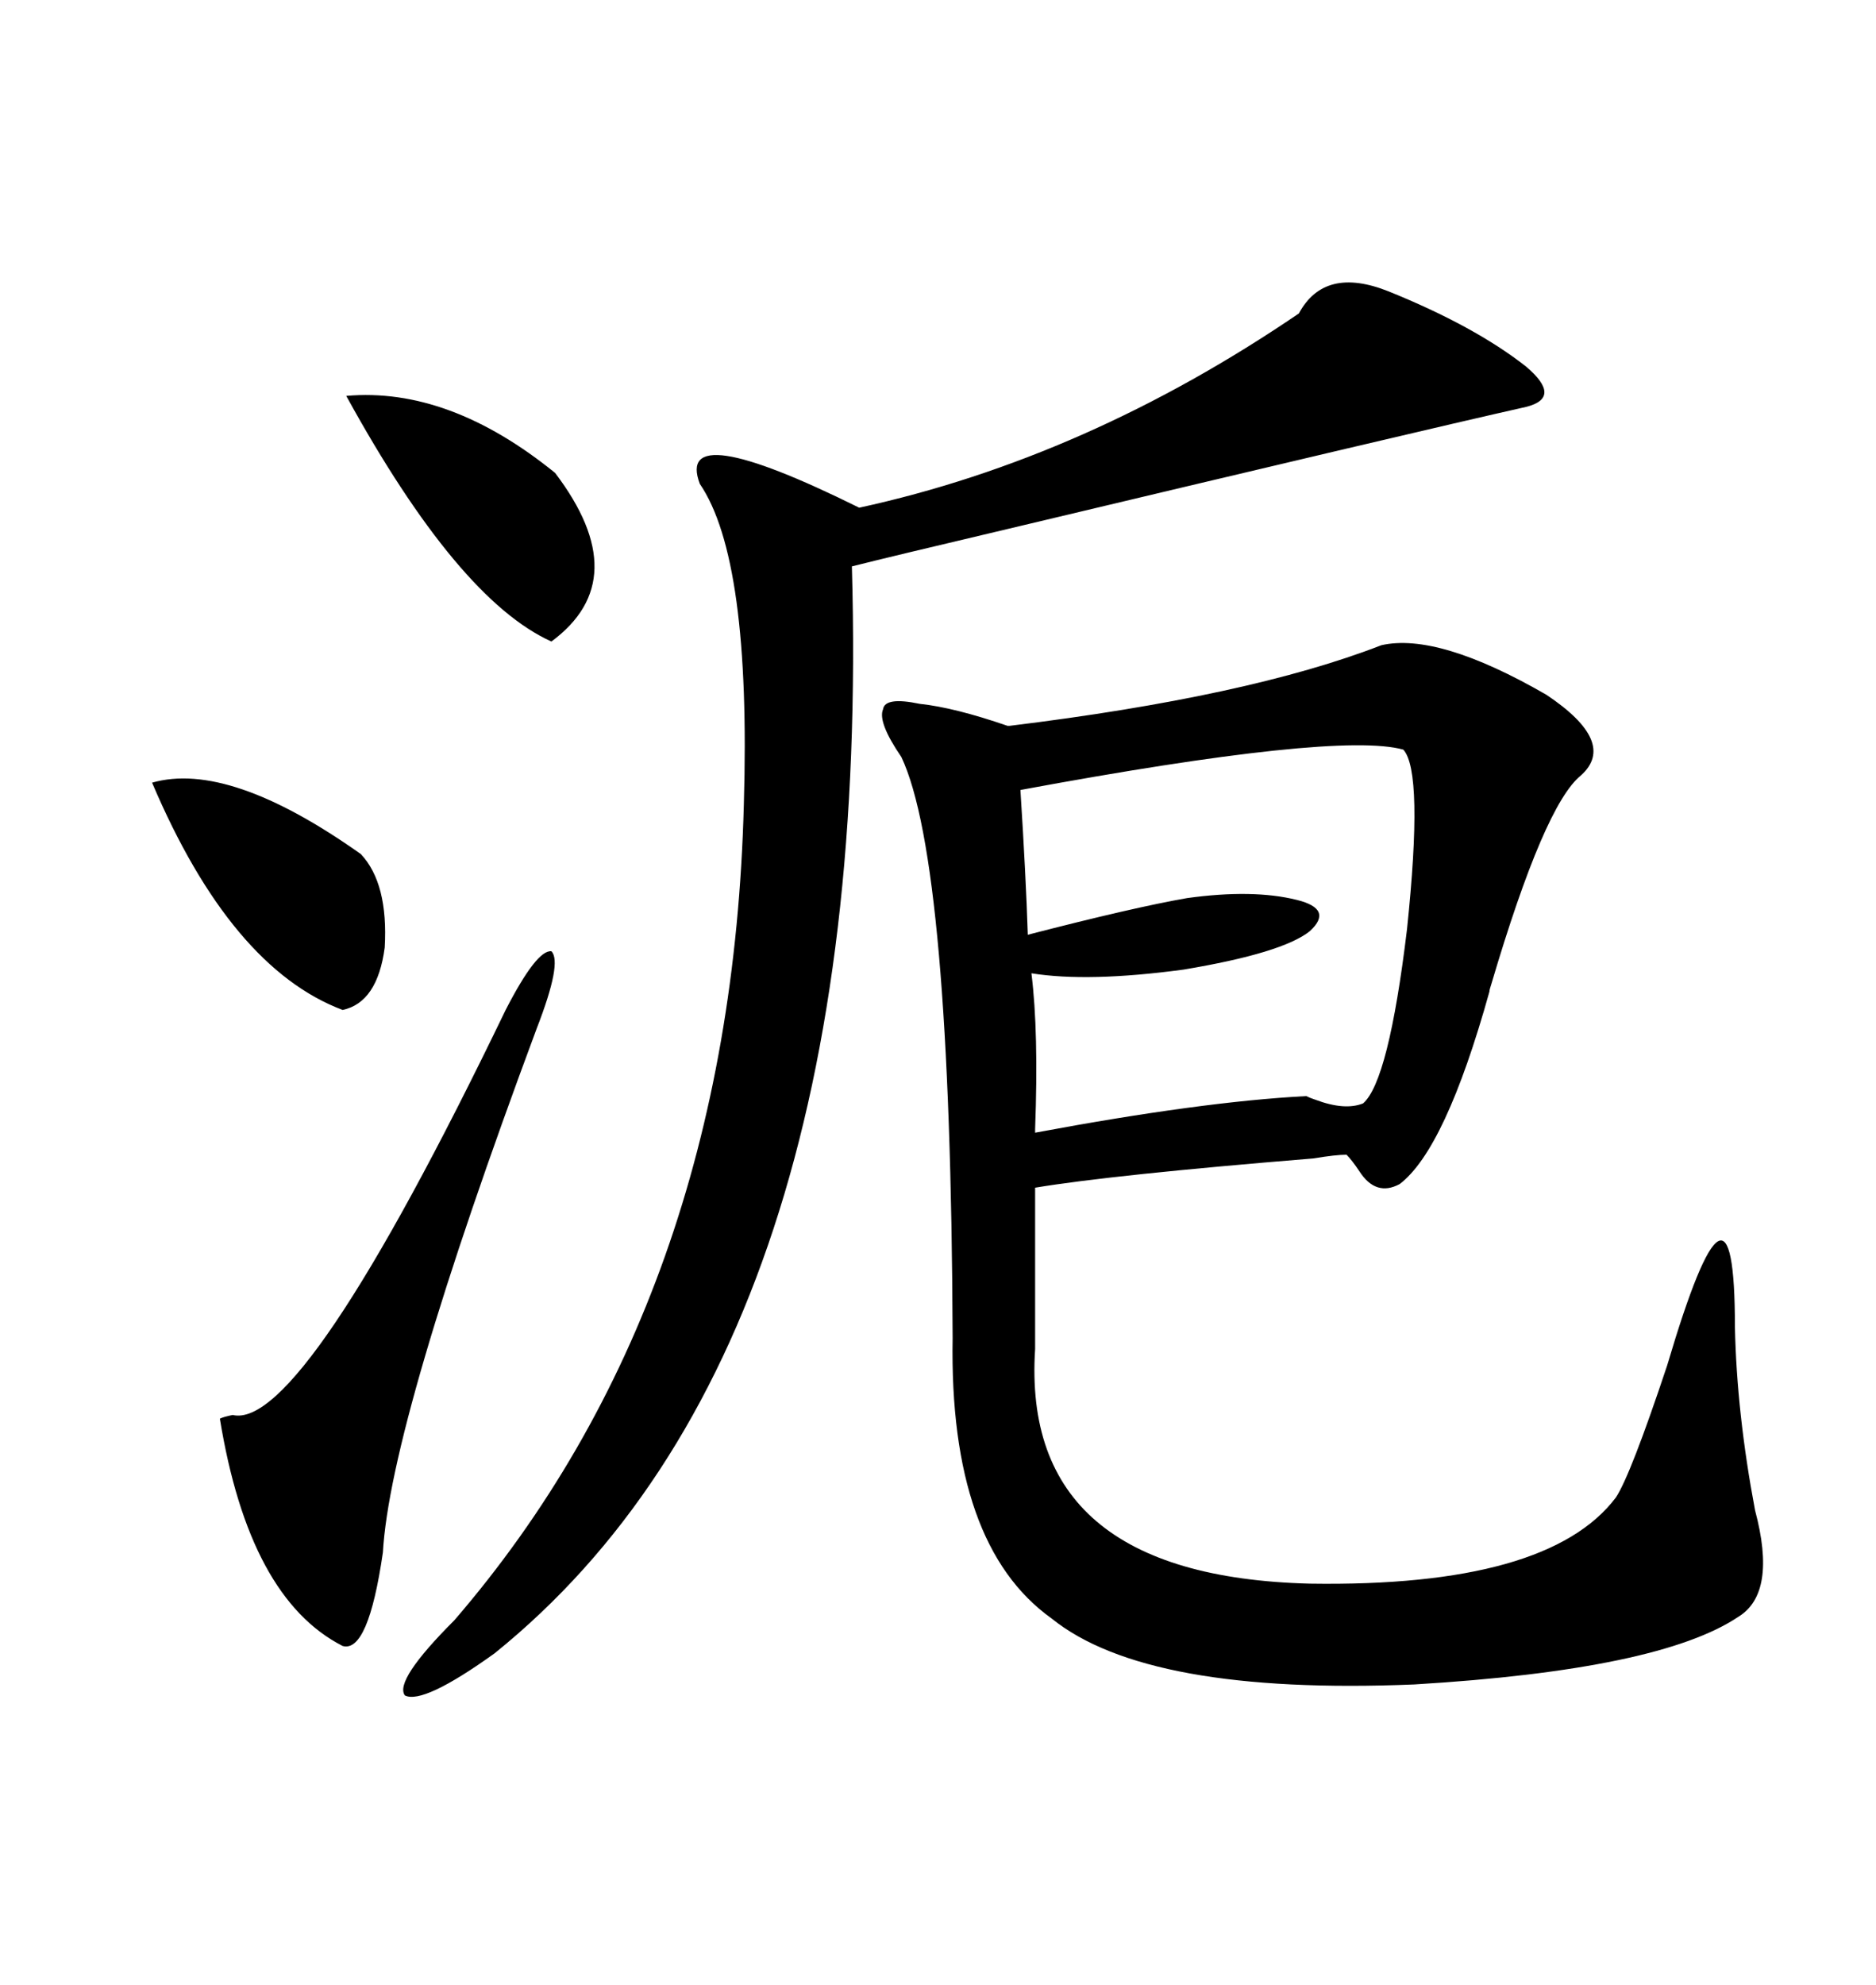 <svg xmlns="http://www.w3.org/2000/svg" xmlns:xlink="http://www.w3.org/1999/xlink" width="300" height="317.285"><path d="M220.90 103.13L220.90 103.13Q229.98 101.07 247.27 111.04L247.27 111.04Q258.69 118.65 252.83 123.93L252.83 123.93Q246.97 128.61 238.48 157.32L238.48 157.32Q238.18 158.20 238.18 158.50L238.18 158.50Q231.15 183.69 223.83 189.26L223.83 189.26Q220.02 191.31 217.38 187.21L217.38 187.21Q216.21 185.45 215.33 184.57L215.33 184.57Q213.57 184.57 210.06 185.16L210.06 185.16Q177.83 187.79 165.53 189.84L165.53 189.84L165.53 215.63Q163.18 251.95 209.47 253.13L209.47 253.13Q247.56 253.71 258.40 239.36L258.40 239.36Q260.74 235.84 266.60 218.26L266.60 218.26Q277.44 181.64 277.44 212.11L277.44 212.11Q277.73 225.88 280.66 241.41L280.66 241.41Q284.18 254.59 278.03 258.40L278.03 258.40Q265.43 266.89 226.17 269.24L226.17 269.24Q183.40 271.00 168.16 258.69L168.16 258.69Q151.76 246.97 152.34 213.87L152.34 213.87Q152.05 137.70 144.14 121.00L144.14 121.00Q140.33 115.43 141.21 113.38L141.21 113.38Q141.50 111.33 147.07 112.50L147.07 112.50Q152.64 113.09 161.13 116.02L161.13 116.02Q161.43 116.02 161.43 116.02L161.43 116.02Q199.80 111.33 220.90 103.13ZM207.71 50.10L207.71 50.10Q211.82 42.48 222.07 46.58L222.07 46.58Q235.84 52.15 244.04 58.59L244.04 58.59Q249.90 63.57 244.04 65.04L244.04 65.04Q227.05 68.85 158.20 85.25L158.20 85.25Q143.26 88.77 136.23 90.53L136.23 90.53Q139.75 215.33 79.10 264.26L79.10 264.26Q67.68 272.46 64.75 271.00L64.75 271.00Q62.99 268.65 72.66 258.98L72.66 258.98Q116.89 207.71 118.95 128.61L118.95 128.61Q120.12 89.36 111.91 77.34L111.91 77.34Q107.81 66.50 137.40 81.15L137.40 81.15Q173.73 73.24 207.71 50.10ZM224.41 119.82L224.41 119.82Q213.87 116.89 163.18 126.27L163.18 126.27Q164.06 140.04 164.36 149.41L164.36 149.41Q181.35 145.02 189.84 143.55L189.84 143.55Q200.39 142.09 207.42 143.85L207.42 143.85Q213.28 145.31 209.47 148.83L209.47 148.83Q205.08 152.34 189.26 154.98L189.26 154.98Q174.02 157.03 164.94 155.57L164.94 155.57Q166.11 164.94 165.53 180.47L165.53 180.47Q165.53 181.05 165.53 181.05L165.53 181.05Q192.19 176.07 208.89 175.20L208.89 175.20Q209.47 175.49 210.35 175.78L210.35 175.78Q215.04 177.54 217.97 176.37L217.97 176.37Q222.07 172.85 225 148.54L225 148.54Q227.64 123.34 224.41 119.82ZM80.86 161.43L80.86 161.43Q85.84 151.76 88.18 152.05L88.18 152.05Q89.94 153.81 85.84 164.36L85.84 164.36Q62.40 227.34 61.23 248.14L61.23 248.14Q58.89 264.26 54.79 263.09L54.79 263.09Q39.84 255.47 35.16 226.76L35.16 226.76Q35.74 226.46 37.21 226.17L37.21 226.17Q48.34 228.81 80.86 161.43ZM55.37 63.28L55.37 63.28Q71.78 61.82 88.77 75.59L88.77 75.59Q101.66 92.58 88.18 102.54L88.18 102.54Q73.24 95.80 55.37 63.28ZM24.32 125.10L24.32 125.10Q36.62 121.58 57.71 136.52L57.71 136.52Q62.11 141.21 61.52 151.46L61.52 151.46Q60.35 160.25 54.79 161.43L54.79 161.43Q36.91 154.69 24.32 125.10Z"/></svg>
